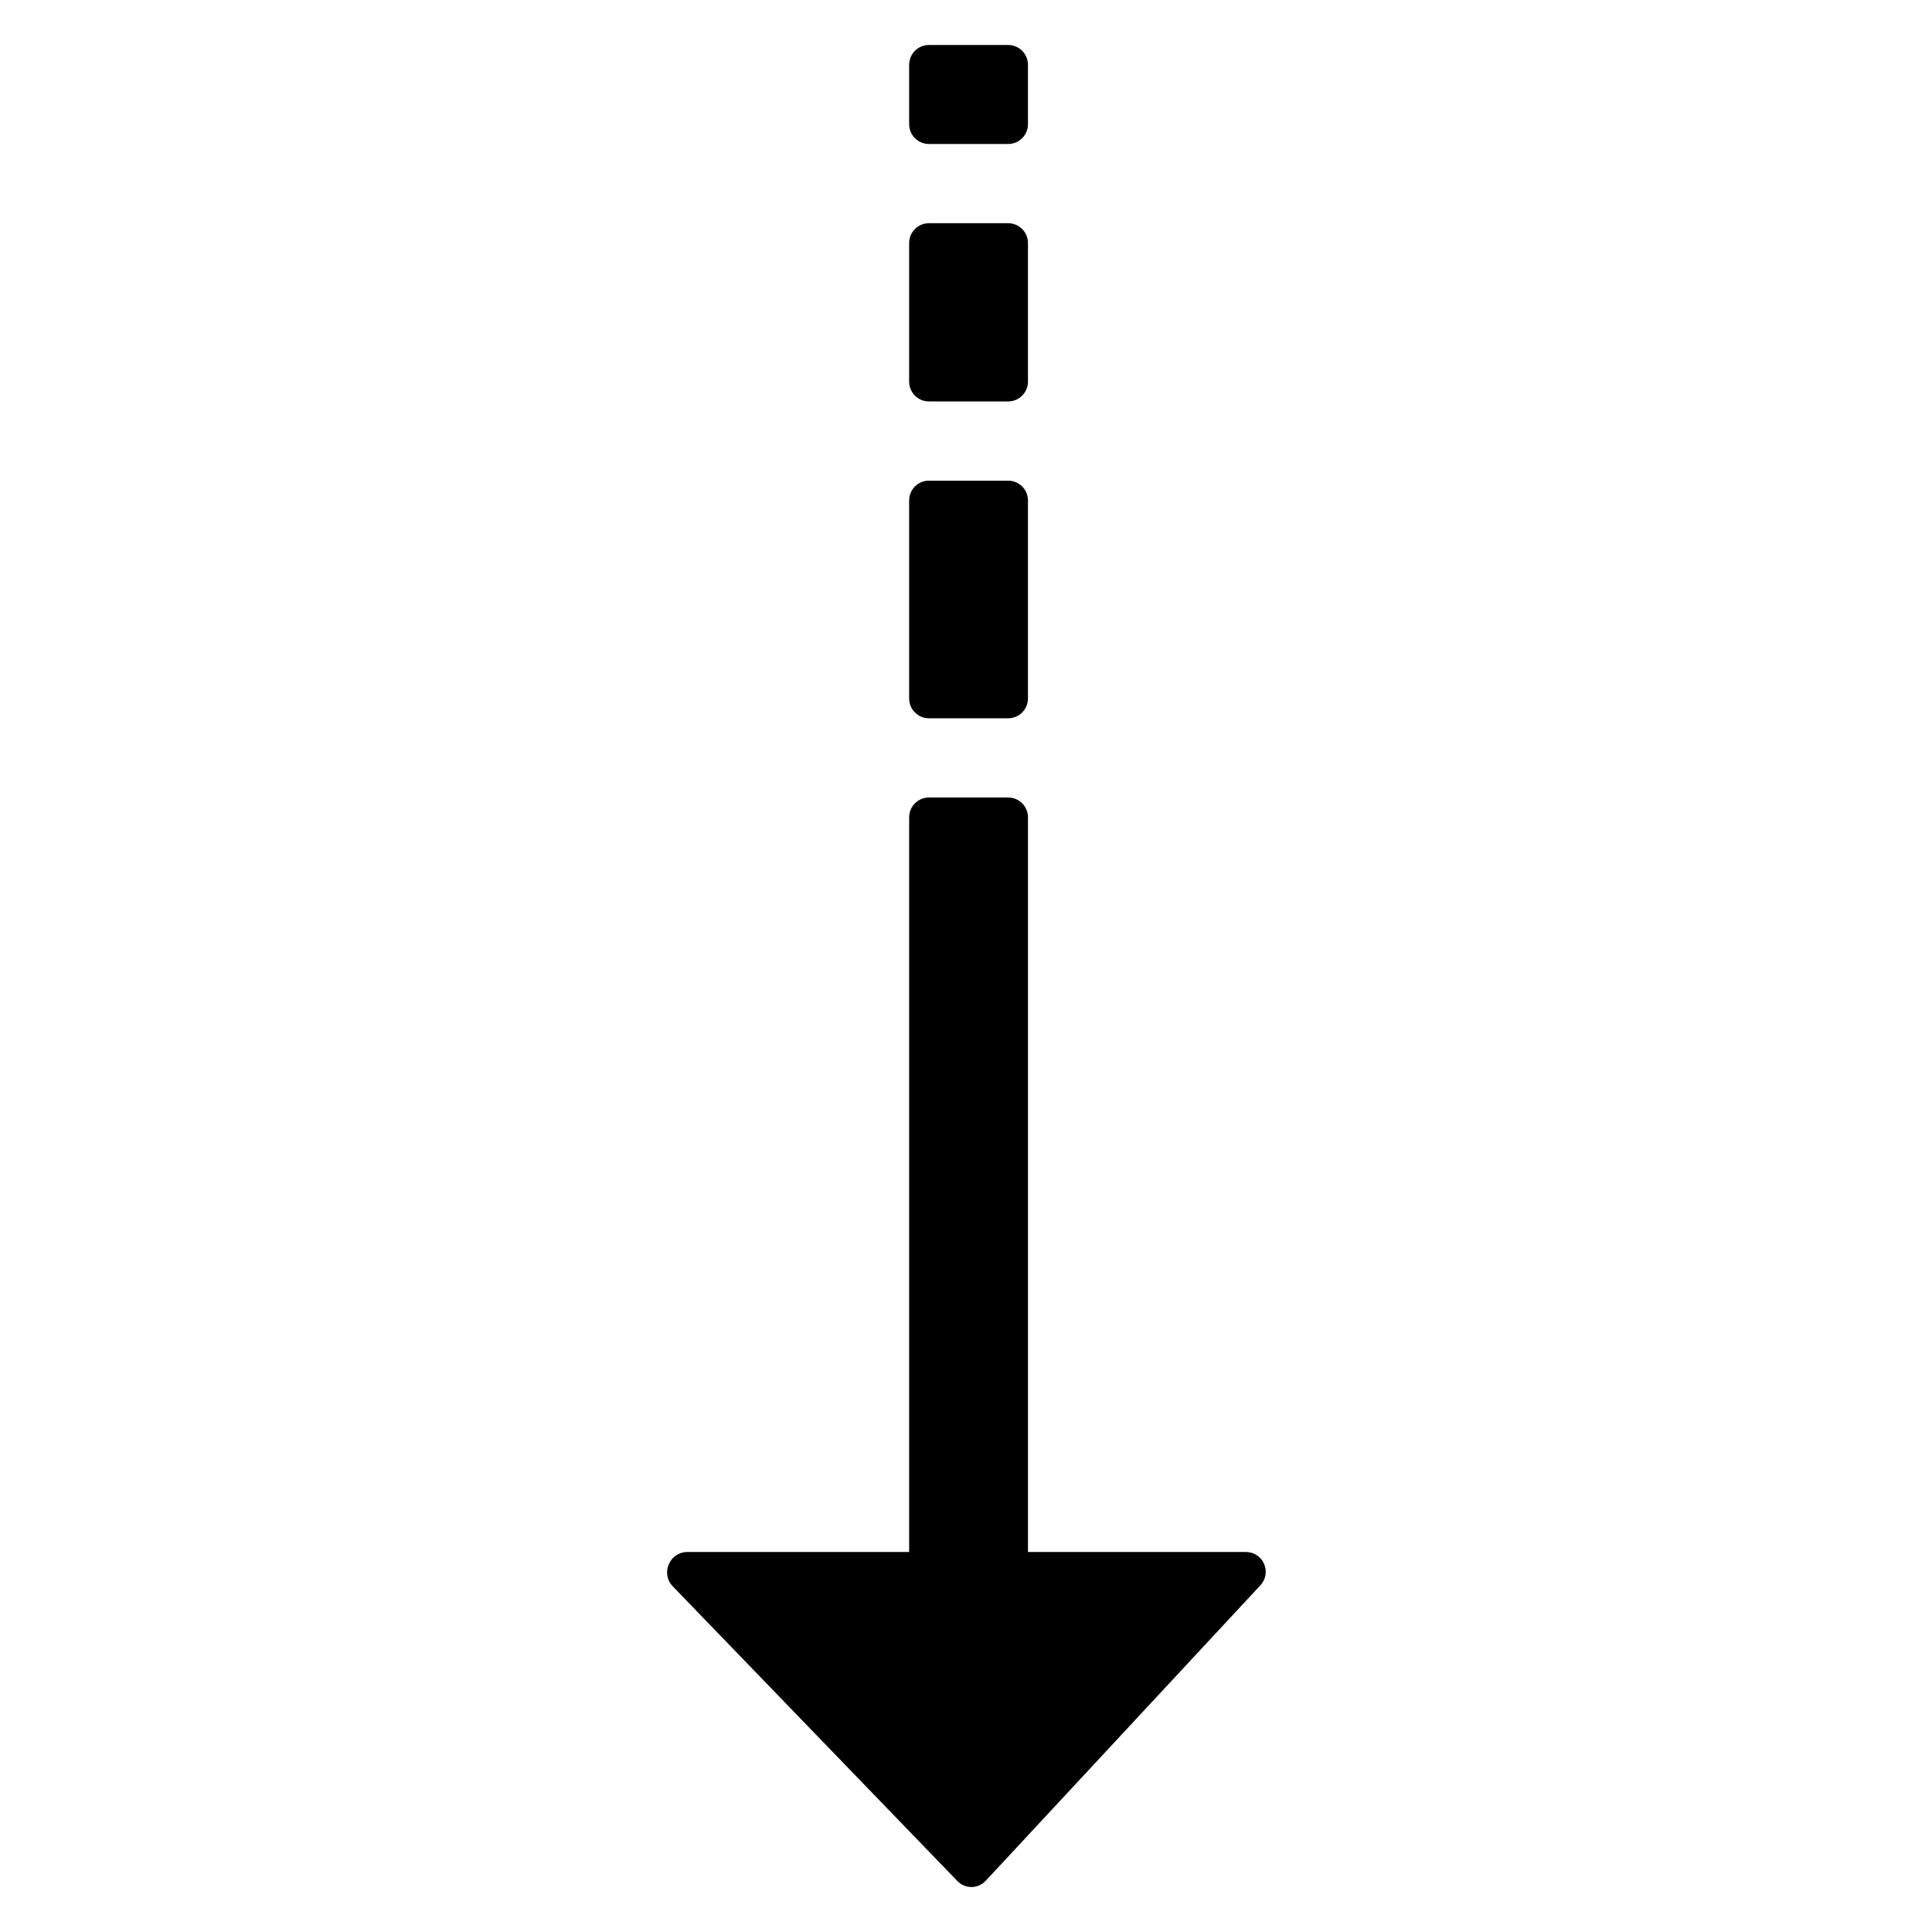 <?xml version="1.0" encoding="UTF-8"?>
<!-- Uploaded to: SVG Repo, www.svgrepo.com, Generator: SVG Repo Mixer Tools -->
<svg fill="#000000" width="800px" height="800px" version="1.1" viewBox="144 144 512 512" xmlns="http://www.w3.org/2000/svg">
 <path d="m477.98 564.16-72.738 78.25c-0.977 1.051-2.344 1.66-3.777 1.676-1.43-0.004-2.793-0.59-3.781-1.625l-75.57-78.25c-1.398-1.566-1.73-3.816-0.84-5.719 0.82-1.938 2.723-3.199 4.828-3.199h58.832v-194.7c0-2.898 2.348-5.246 5.246-5.246h20.992c1.395 0 2.727 0.551 3.711 1.535s1.539 2.32 1.539 3.711v194.7h57.727c2.106-0.016 4.016 1.23 4.852 3.164 0.836 1.934 0.434 4.18-1.02 5.703zm-87.801-382h20.992c1.395 0 2.727-0.551 3.711-1.535 0.984-0.984 1.539-2.32 1.539-3.711v-15.746c0-1.391-0.555-2.727-1.539-3.711s-2.316-1.535-3.711-1.535h-20.992c-2.898 0-5.246 2.348-5.246 5.246v15.746c0 1.391 0.551 2.727 1.535 3.711 0.984 0.984 2.32 1.535 3.711 1.535zm0 68.223h20.992v0.004c1.395 0 2.727-0.555 3.711-1.539s1.539-2.32 1.539-3.711v-36.734c0-1.395-0.555-2.727-1.539-3.711s-2.316-1.539-3.711-1.539h-20.992c-2.898 0-5.246 2.352-5.246 5.25v36.734c0 2.898 2.348 5.25 5.246 5.25zm0 83.969h20.992v0.004c1.395 0 2.727-0.555 3.711-1.539s1.539-2.32 1.539-3.711v-52.48c0-1.391-0.555-2.727-1.539-3.711s-2.316-1.535-3.711-1.535h-20.992c-2.898 0-5.246 2.348-5.246 5.246v52.48c0 1.391 0.551 2.727 1.535 3.711s2.32 1.539 3.711 1.539z"/>
</svg>